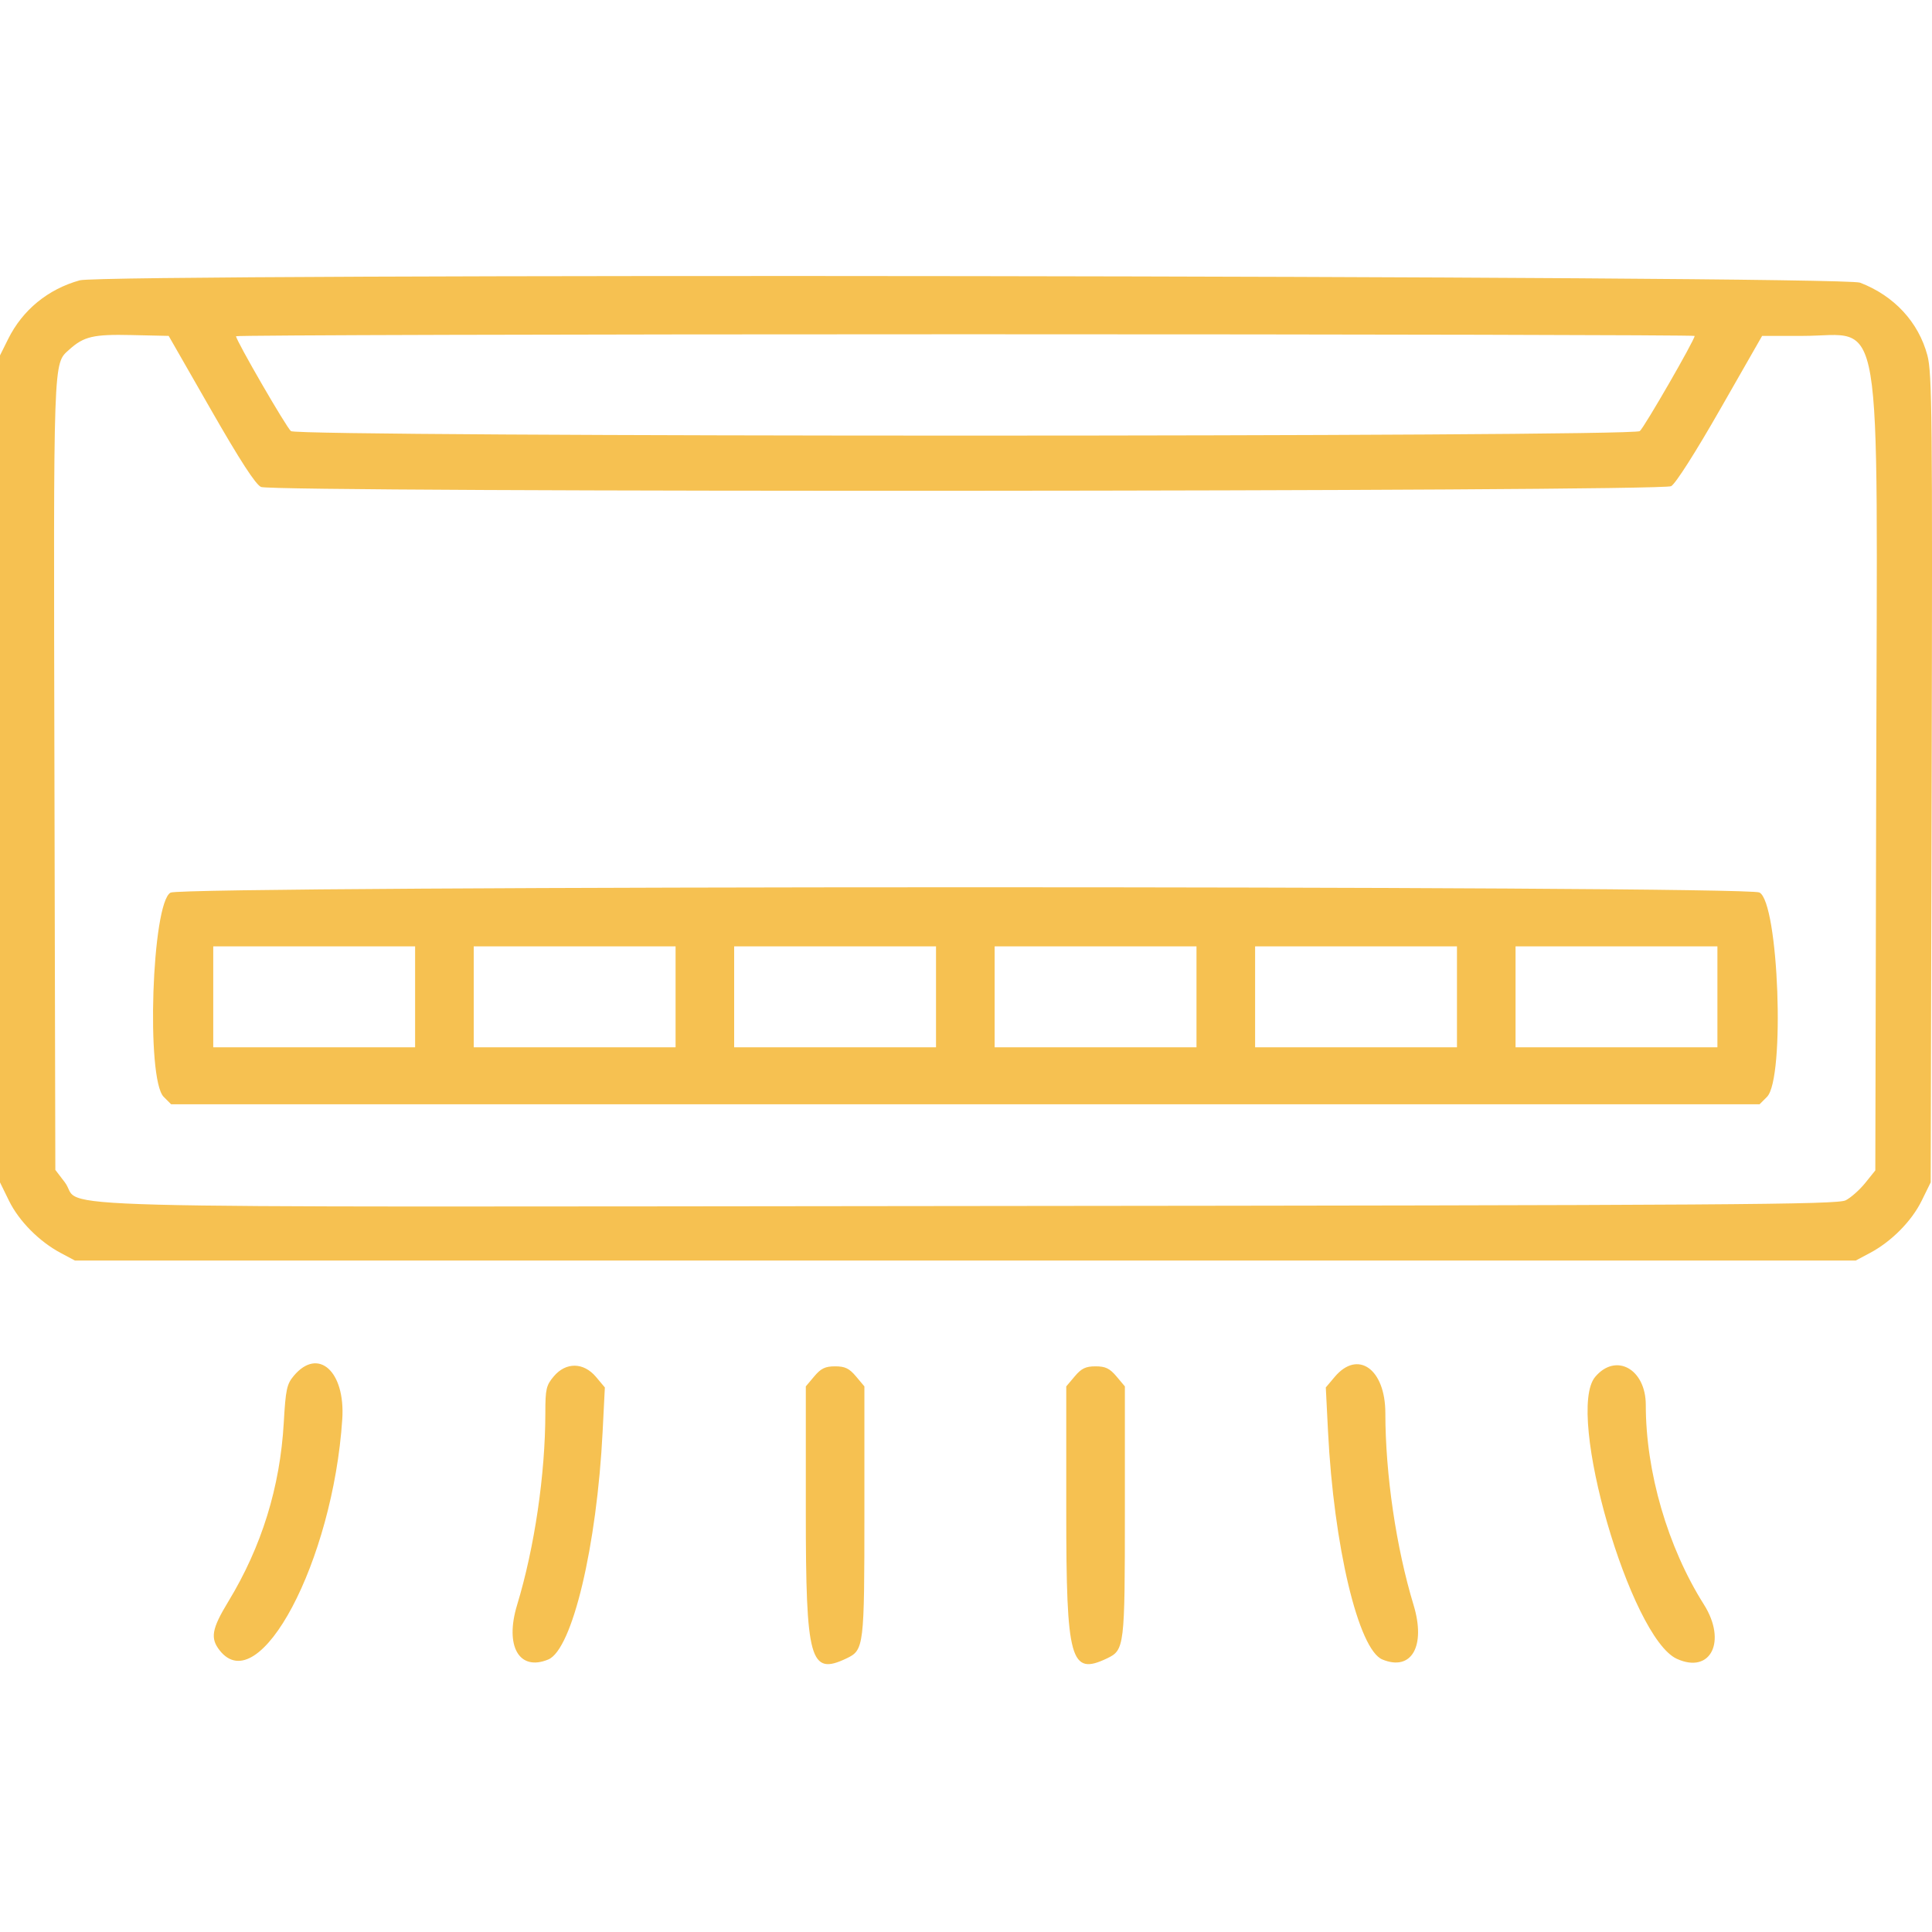 <?xml version="1.0" encoding="UTF-8"?> <svg xmlns="http://www.w3.org/2000/svg" width="56" height="56" viewBox="0 0 56 56" fill="none"> <g clip-path="url(#clip0_34_78)"> <path fill-rule="evenodd" clip-rule="evenodd" d="M2.312 8.125C1.388 8.382 0.652 8.986 0.234 9.831L0 10.302V22.287V34.272L0.261 34.805C0.551 35.395 1.135 35.985 1.76 36.318L2.171 36.537H27.981H53.791L54.202 36.318C54.827 35.985 55.41 35.395 55.7 34.805L55.962 34.272L55.99 22.57C56.015 12.09 56.002 10.809 55.867 10.302C55.609 9.335 54.903 8.573 53.914 8.193C53.374 7.986 3.051 7.919 2.312 8.125ZM6.113 11.873C6.957 13.347 7.408 14.043 7.566 14.115C7.921 14.277 48.147 14.255 48.439 14.092C48.567 14.021 49.146 13.113 49.865 11.854L51.076 9.736H52.253C54.616 9.736 54.415 8.533 54.383 22.491L54.357 33.925L54.066 34.287C53.905 34.487 53.65 34.714 53.499 34.791C53.258 34.916 50.215 34.936 28.09 34.957C-0.237 34.984 2.479 35.056 1.877 34.267L1.604 33.91L1.578 22.483C1.55 10.21 1.538 10.558 2.009 10.132C2.429 9.752 2.71 9.686 3.813 9.712L4.889 9.736L6.113 11.873ZM49.12 9.737C49.12 9.856 47.659 12.391 47.53 12.496C47.317 12.67 8.644 12.67 8.433 12.496C8.298 12.385 6.842 9.869 6.842 9.746C6.842 9.715 16.354 9.689 27.981 9.689C39.607 9.689 49.12 9.711 49.12 9.737ZM4.944 25.873C4.401 26.168 4.229 31.278 4.745 31.793L4.96 32.008H27.981H51.002L51.217 31.793C51.746 31.264 51.557 26.158 50.998 25.869C50.603 25.665 5.32 25.669 4.944 25.873ZM12.032 28.893V30.356H9.107H6.181V28.893V27.431H9.107H12.032V28.893ZM19.582 28.893V30.356H16.656H13.731V28.893V27.431H16.656H19.582V28.893ZM27.131 28.893V30.356H24.206H21.28V28.893V27.431H24.206H27.131V28.893ZM34.681 28.893V30.356H31.756H28.83V28.893V27.431H31.756H34.681V28.893ZM42.231 28.893V30.356H39.305H36.38V28.893V27.431H39.305H42.231V28.893ZM49.78 28.893V30.356H46.855H43.929V28.893V27.431H46.855H49.78V28.893ZM8.517 39.877C8.313 40.119 8.28 40.273 8.225 41.239C8.118 43.106 7.584 44.831 6.618 46.421C6.136 47.215 6.089 47.483 6.368 47.838C7.512 49.292 9.651 45.254 9.921 41.133C10.012 39.746 9.222 39.039 8.517 39.877ZM16.051 39.895C15.832 40.155 15.807 40.264 15.807 40.956C15.806 42.735 15.494 44.856 14.988 46.522C14.626 47.715 15.048 48.451 15.892 48.101C16.587 47.814 17.301 44.816 17.468 41.486L17.532 40.216L17.275 39.91C16.915 39.483 16.403 39.477 16.051 39.895ZM23.601 39.895L23.357 40.185V43.805C23.357 48.14 23.477 48.575 24.538 48.069C25.044 47.827 25.055 47.736 25.055 43.805V40.185L24.811 39.895C24.617 39.664 24.493 39.604 24.206 39.604C23.919 39.604 23.795 39.664 23.601 39.895ZM31.151 39.895L30.906 40.185V43.805C30.906 48.14 31.027 48.575 32.088 48.069C32.594 47.827 32.605 47.736 32.605 43.805V40.185L32.361 39.895C32.166 39.664 32.042 39.604 31.756 39.604C31.469 39.604 31.345 39.664 31.151 39.895ZM38.687 39.91L38.429 40.216L38.493 41.486C38.66 44.816 39.374 47.814 40.069 48.101C40.914 48.451 41.335 47.715 40.973 46.522C40.468 44.856 40.156 42.735 40.155 40.956C40.154 39.68 39.358 39.113 38.687 39.91ZM46.237 39.91C45.368 40.943 47.258 47.469 48.604 48.082C49.587 48.53 50.062 47.573 49.387 46.505C48.338 44.844 47.704 42.666 47.704 40.723C47.704 39.68 46.836 39.199 46.237 39.91Z" fill="#F6C151"></path> </g> <defs> <clipPath id="clip0_34_78"> <rect width="56" height="56" fill="white"></rect> </clipPath> </defs> </svg> 